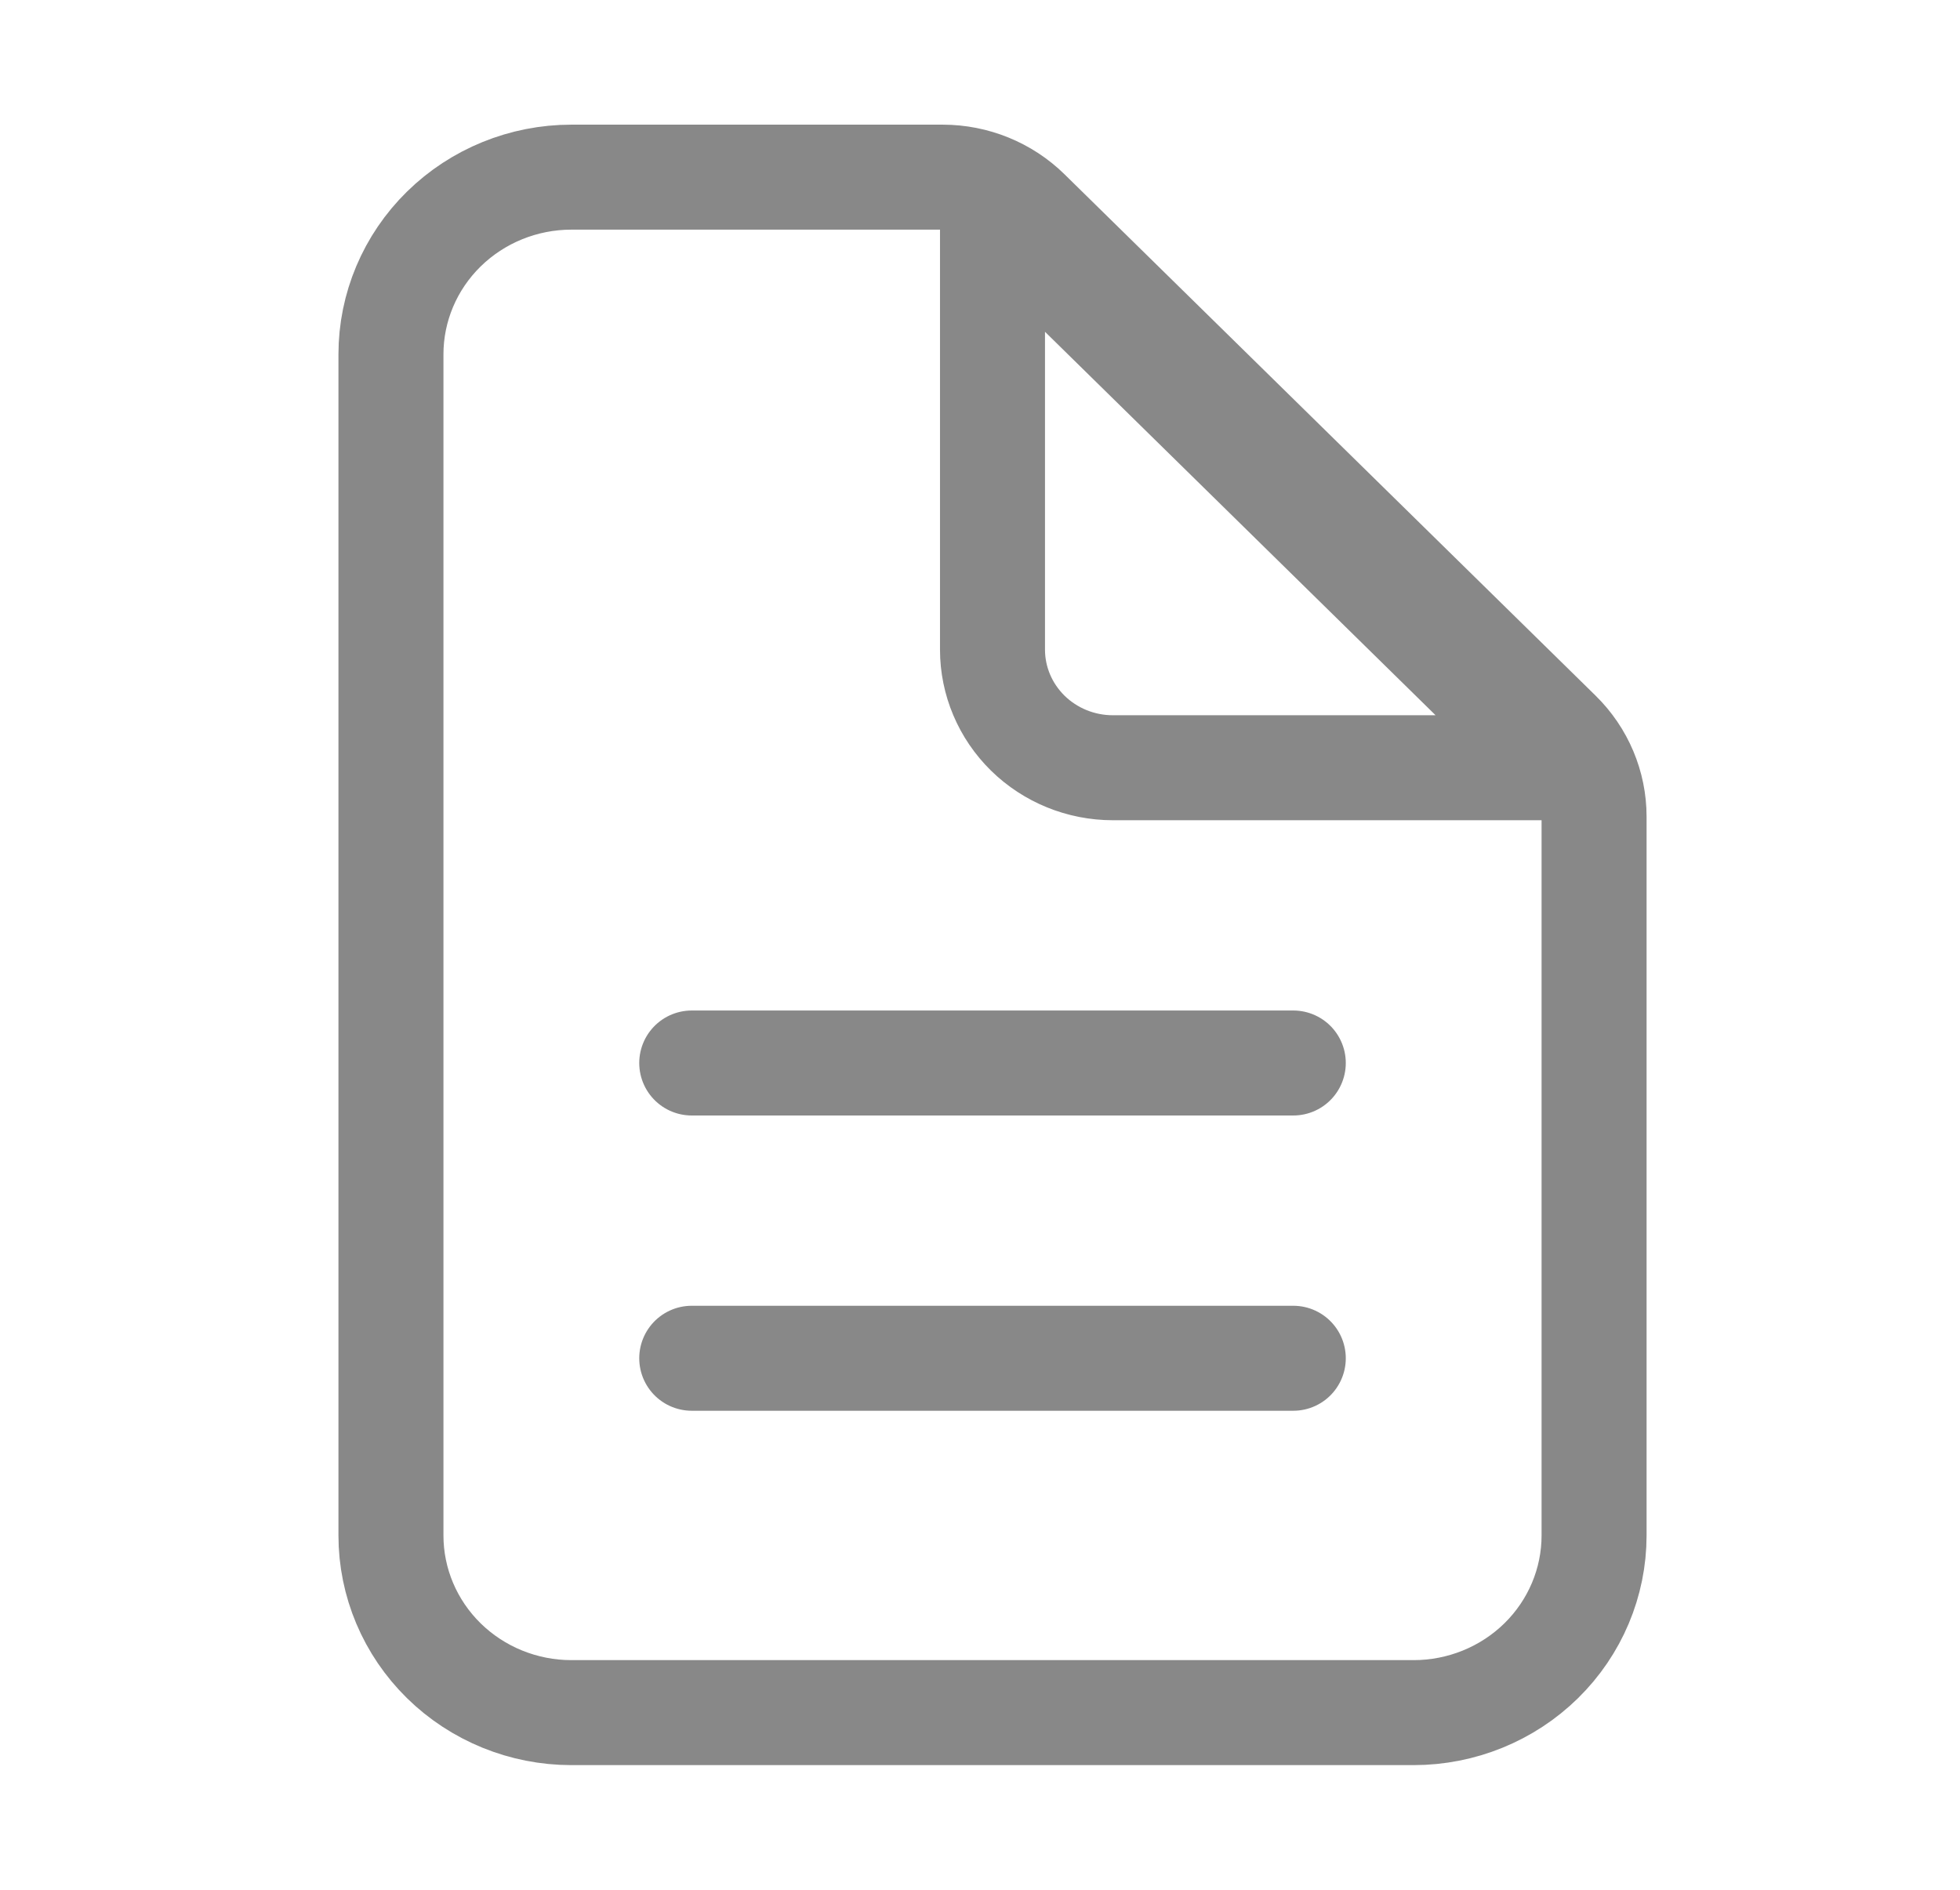 <svg width="56" height="54" viewBox="0 0 56 54" fill="none" xmlns="http://www.w3.org/2000/svg">
<path d="M45.545 23.335V43.875C45.545 45.218 45.002 46.505 44.035 47.455C43.068 48.404 41.756 48.938 40.389 48.938H16.326C14.959 48.938 13.647 48.404 12.68 47.455C11.713 46.505 11.17 45.218 11.17 43.875V10.125C11.17 8.782 11.713 7.495 12.68 6.545C13.647 5.596 14.959 5.062 16.326 5.062H26.934C27.845 5.063 28.72 5.418 29.364 6.051L44.538 20.949C45.183 21.582 45.545 22.44 45.545 23.335Z" stroke="#888888" stroke-width="3" stroke-linejoin="round"/>
<path d="M19.764 38.812H36.951M28.357 5.906V18.562C28.357 19.458 28.72 20.316 29.364 20.949C30.009 21.582 30.883 21.938 31.795 21.938H44.685L28.357 5.906ZM19.764 30.375H36.951H19.764Z" stroke="#888888" stroke-width="3" stroke-linecap="round" stroke-linejoin="round"/>
</svg>
